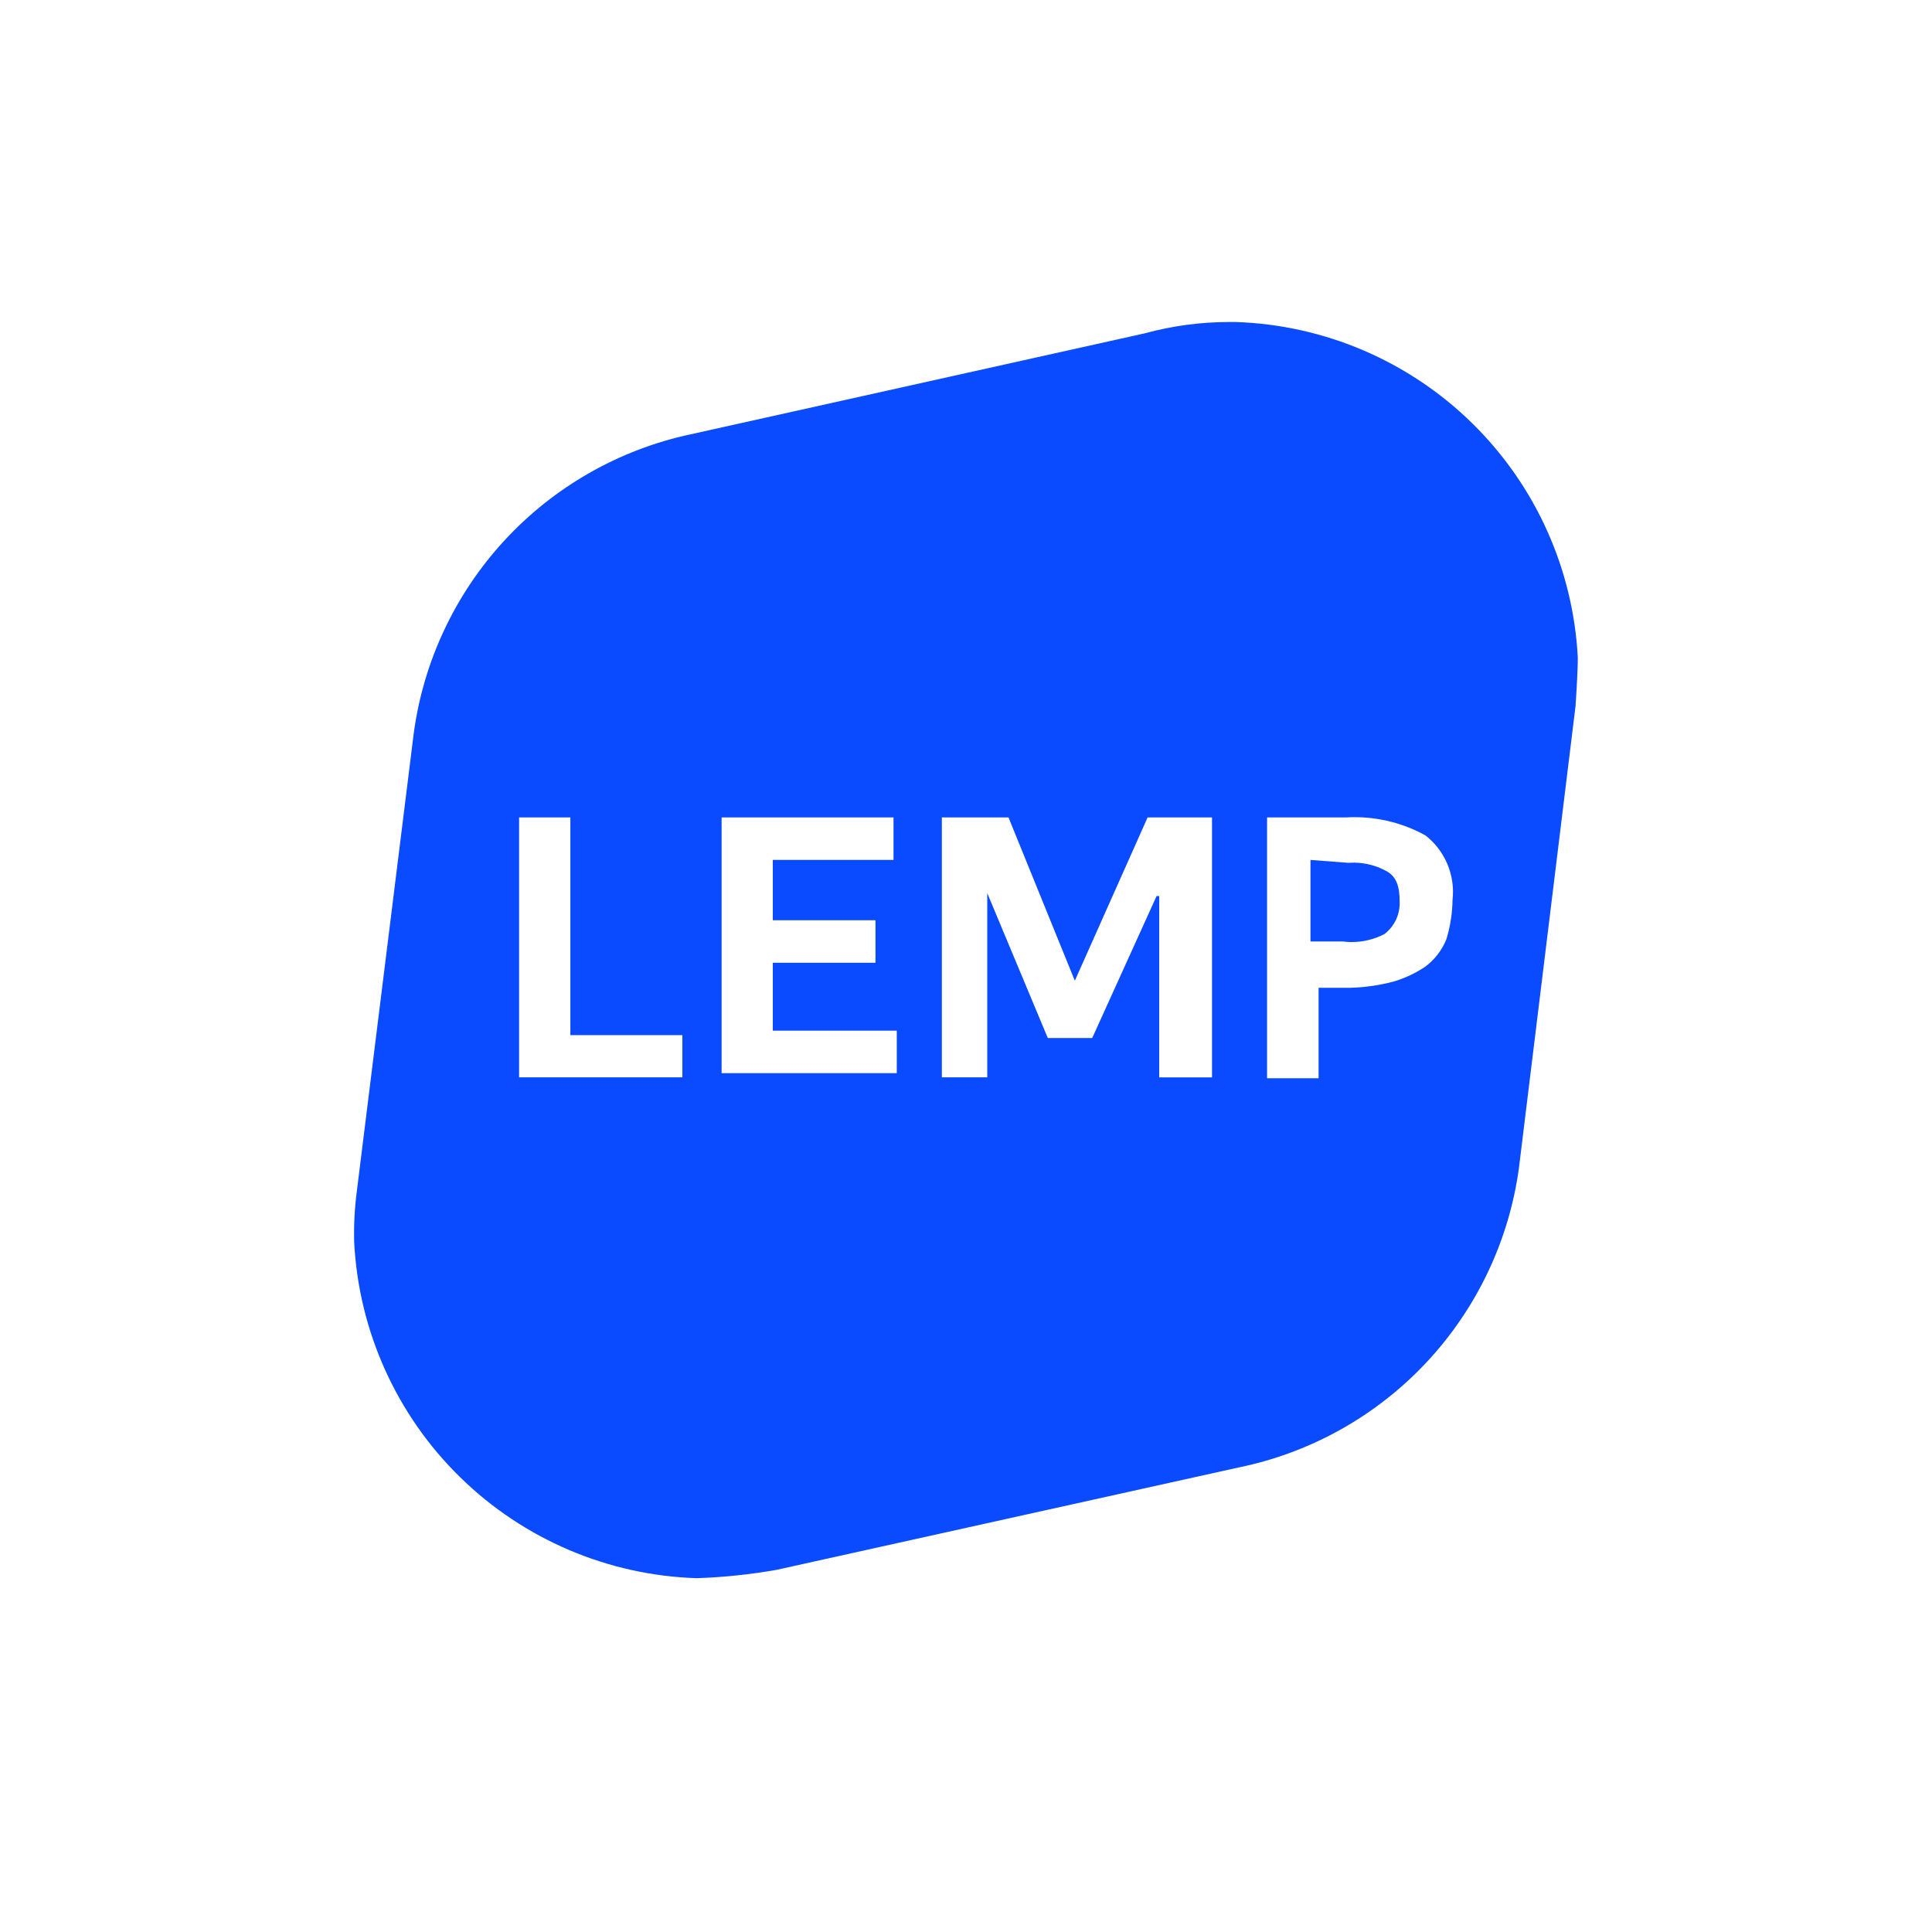 <svg width="60" height="60" viewBox="0 0 60 60" fill="none" xmlns="http://www.w3.org/2000/svg">
<path opacity="0.96" d="M21.643 49.012C18.885 48.926 16.26 47.807 14.289 45.876C12.317 43.946 11.144 41.345 11 38.589C10.985 38.061 11.012 37.532 11.08 37.008L12.82 23.008C13.075 20.754 14.021 18.633 15.528 16.937C17.035 15.242 19.029 14.053 21.238 13.535L35.551 10.352C36.408 10.118 37.293 10 38.181 10H38.37C41.126 10.089 43.748 11.21 45.717 13.141C47.686 15.072 48.858 17.671 49 20.425C49 20.925 48.931 21.916 48.93 21.925L47.17 36.288C46.859 38.543 45.856 40.647 44.301 42.309C42.745 43.971 40.712 45.111 38.482 45.57L24.122 48.752C23.303 48.897 22.475 48.983 21.643 49.012ZM39.35 25.386V33.486H40.95V30.676H41.95C42.396 30.663 42.839 30.599 43.27 30.486C43.626 30.382 43.963 30.223 44.27 30.016C44.56 29.797 44.785 29.503 44.92 29.165C45.04 28.769 45.104 28.358 45.11 27.945C45.153 27.568 45.097 27.186 44.95 26.836C44.803 26.486 44.569 26.179 44.27 25.945C43.596 25.573 42.84 25.378 42.07 25.378C41.989 25.378 41.907 25.378 41.826 25.385L39.35 25.386ZM35.921 27.827H36V33.459H37.64V25.386H35.64L33.38 30.457L31.32 25.386H29.25V33.458H30.66V27.736L32.54 32.236H33.92L35.92 27.825L35.921 27.827ZM16.121 25.386V33.458H21.191V32.147H17.713V25.386H16.121ZM22.41 25.386V33.328H27.85V32.008H24V29.9H27.189V28.58H24V26.706H27.749V25.386H22.41ZM41.987 29.257C41.891 29.257 41.794 29.251 41.698 29.238H40.698V26.706L41.878 26.796C41.93 26.796 41.978 26.79 42.035 26.79C42.408 26.79 42.775 26.889 43.098 27.076C43.361 27.245 43.468 27.514 43.468 28.006C43.475 28.198 43.435 28.389 43.354 28.563C43.272 28.736 43.15 28.889 42.998 29.006C42.687 29.169 42.341 29.255 41.989 29.256L41.987 29.257Z" fill="#0044FF"/>
</svg>
